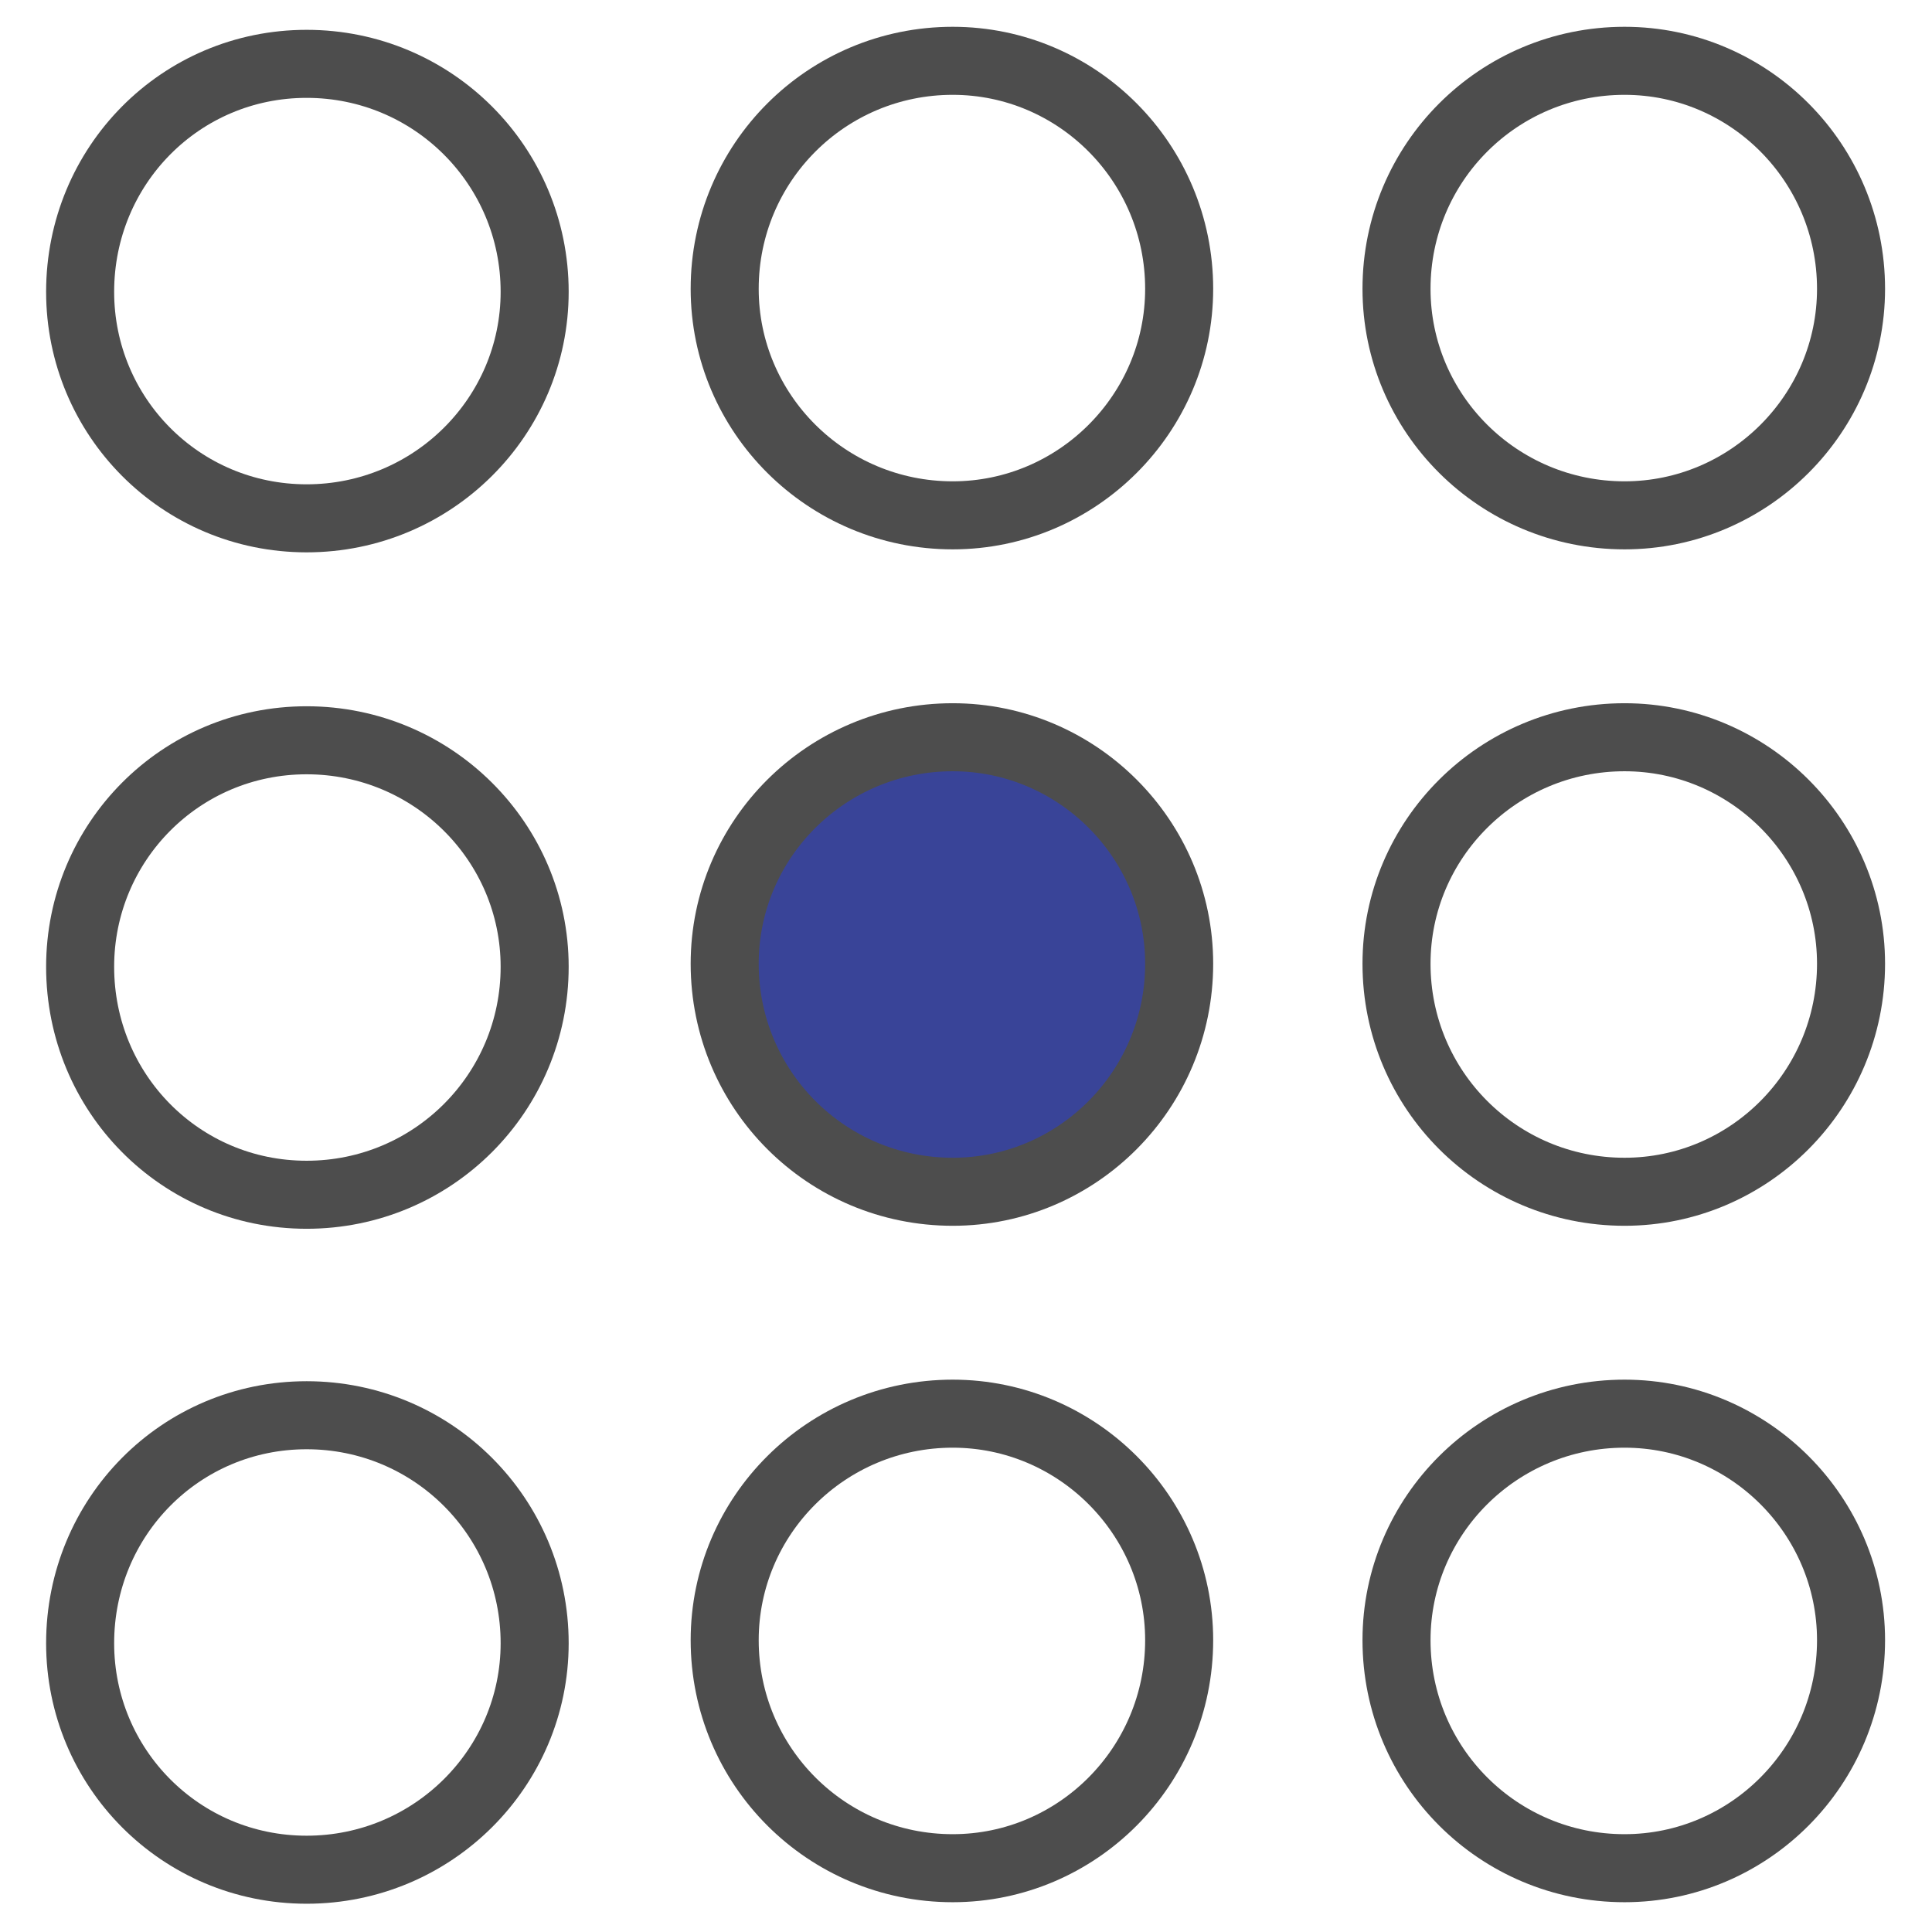 <svg width="42" height="42" viewBox="0 0 42 42" fill="none" xmlns="http://www.w3.org/2000/svg">
<g clip-path="url(#clip0_1736_2035)">
<g clip-path="url(#clip1_1736_2035)">
<path fill-rule="evenodd" clip-rule="evenodd" d="M11.623 6.344C11.623 9.054 9.409 11.268 6.666 11.268C3.923 11.268 1.742 9.054 1.742 6.344C1.742 3.602 3.923 1.388 6.666 1.388C9.409 1.388 11.623 3.602 11.623 6.344Z" stroke="#4D4D4D" stroke-width="1.479" stroke-miterlimit="10" stroke-linecap="round" stroke-linejoin="round"/>
<path fill-rule="evenodd" clip-rule="evenodd" d="M11.623 21.017C11.623 23.759 9.409 25.973 6.666 25.973C3.923 25.973 1.742 23.759 1.742 21.017C1.742 18.307 3.923 16.093 6.666 16.093C9.409 16.093 11.623 18.307 11.623 21.017Z" stroke="#4D4D4D" stroke-width="1.479" stroke-miterlimit="10" stroke-linecap="round" stroke-linejoin="round"/>
<path fill-rule="evenodd" clip-rule="evenodd" d="M11.623 35.722C11.623 38.432 9.409 40.646 6.666 40.646C3.923 40.646 1.742 38.432 1.742 35.722C1.742 32.98 3.923 30.766 6.666 30.766C9.409 30.766 11.623 32.98 11.623 35.722Z" stroke="#4D4D4D" stroke-width="1.479" stroke-miterlimit="10" stroke-linecap="round" stroke-linejoin="round"/>
<path fill-rule="evenodd" clip-rule="evenodd" d="M25.634 6.279C25.634 8.989 23.42 11.203 20.711 11.203C17.968 11.203 15.754 8.989 15.754 6.279C15.754 3.536 17.968 1.322 20.711 1.322C23.42 1.322 25.634 3.536 25.634 6.279Z" stroke="#4D4D4D" stroke-width="1.479" stroke-miterlimit="10" stroke-linecap="round" stroke-linejoin="round"/>
<path d="M25.634 20.951C25.634 23.694 23.42 25.908 20.711 25.908C17.968 25.908 15.754 23.694 15.754 20.951C15.754 18.241 17.968 16.027 20.711 16.027C23.42 16.027 25.634 18.241 25.634 20.951Z" fill="#394498"/>
<path fill-rule="evenodd" clip-rule="evenodd" d="M25.634 20.951C25.634 23.694 23.42 25.908 20.711 25.908C17.968 25.908 15.754 23.694 15.754 20.951C15.754 18.241 17.968 16.027 20.711 16.027C23.42 16.027 25.634 18.241 25.634 20.951Z" stroke="#4D4D4D" stroke-width="1.479" stroke-miterlimit="10" stroke-linecap="round" stroke-linejoin="round"/>
<path fill-rule="evenodd" clip-rule="evenodd" d="M25.634 35.656C25.634 38.399 23.42 40.613 20.711 40.613C17.968 40.613 15.754 38.399 15.754 35.656C15.754 32.946 17.968 30.732 20.711 30.732C23.42 30.732 25.634 32.946 25.634 35.656Z" stroke="#4D4D4D" stroke-width="1.479" stroke-miterlimit="10" stroke-linecap="round" stroke-linejoin="round"/>
<path fill-rule="evenodd" clip-rule="evenodd" d="M40.24 6.279C40.24 8.989 38.026 11.203 35.316 11.203C32.573 11.203 30.359 8.989 30.359 6.279C30.359 3.536 32.573 1.322 35.316 1.322C38.026 1.322 40.24 3.536 40.24 6.279Z" stroke="#4D4D4D" stroke-width="1.479" stroke-miterlimit="10" stroke-linecap="round" stroke-linejoin="round"/>
<path fill-rule="evenodd" clip-rule="evenodd" d="M40.24 20.951C40.24 23.694 38.026 25.908 35.316 25.908C32.573 25.908 30.359 23.694 30.359 20.951C30.359 18.241 32.573 16.027 35.316 16.027C38.026 16.027 40.24 18.241 40.24 20.951Z" stroke="#4D4D4D" stroke-width="1.479" stroke-miterlimit="10" stroke-linecap="round" stroke-linejoin="round"/>
<path fill-rule="evenodd" clip-rule="evenodd" d="M40.24 35.656C40.24 38.399 38.026 40.613 35.316 40.613C32.573 40.613 30.359 38.399 30.359 35.656C30.359 32.946 32.573 30.732 35.316 30.732C38.026 30.732 40.24 32.946 40.24 35.656Z" stroke="#4D4D4D" stroke-width="1.479" stroke-miterlimit="10" stroke-linecap="round" stroke-linejoin="round"/>
</g>
</g>
<defs>
<clipPath id="clip0_1736_2035">
<rect width="42" height="42" fill="white" transform="translate(-0.01)"/>
</clipPath>
<clipPath id="clip1_1736_2035">
<rect width="42" height="42" fill="white" transform="translate(-0.01)"/>
</clipPath>
</defs>
</svg>
